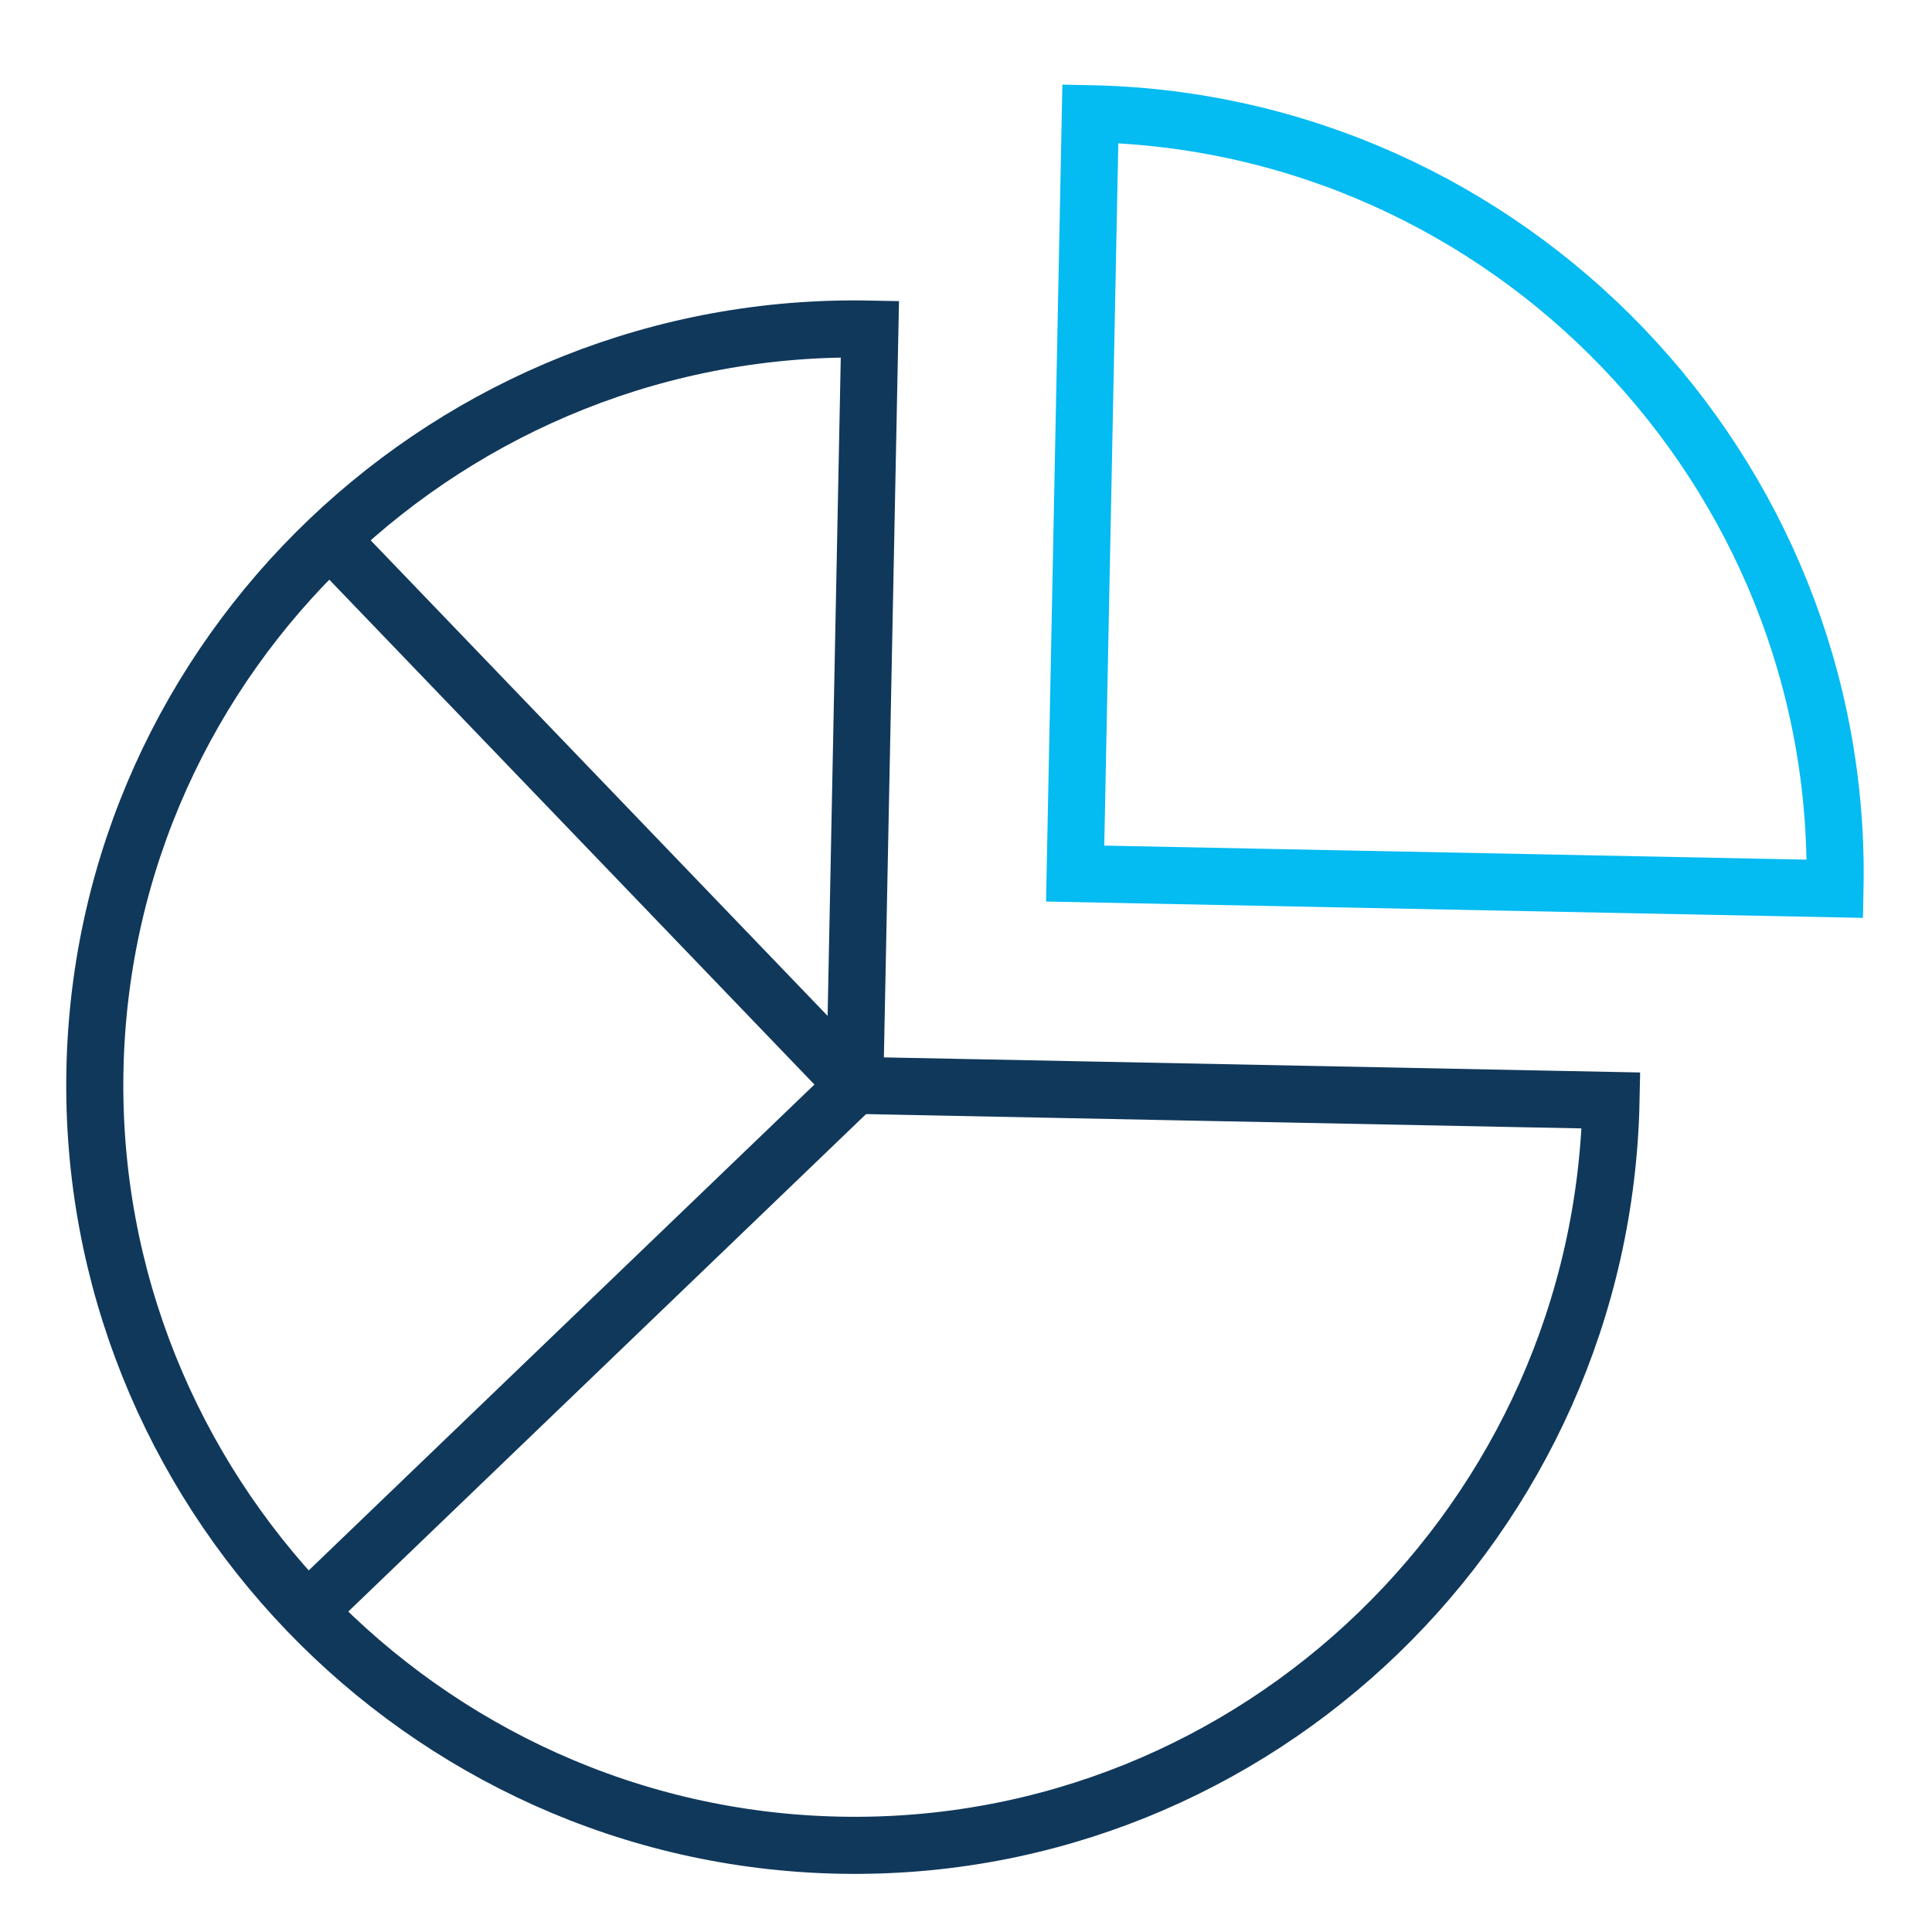 <svg width="44" height="44" viewBox="0 0 44 44" fill="none" xmlns="http://www.w3.org/2000/svg">
<g clip-path="url(#clip0_2858_44870)">
<path d="M41.791 20.241L24.486 19.895L24.832 2.59C34.354 2.78 41.982 10.719 41.791 20.241Z" stroke="#04BBF2" stroke-width="1.3" stroke-miterlimit="10"/>
<path d="M19.467 24.718L36.69 25.062C36.5 34.574 28.634 42.213 19.122 42.023C9.61 41.833 1.972 33.884 2.162 24.372C2.352 14.86 10.299 7.305 19.811 7.495L19.467 24.718Z" stroke="#10385B" stroke-width="1.3" stroke-miterlimit="10"/>
<path d="M7.045 36.653L19.467 24.718L7.531 12.296" stroke="#10385B" stroke-width="1.3" stroke-miterlimit="10"/>
</g>
<defs>
<clipPath id="clip0_2858_44870">
<rect width="42" height="42" fill="white" transform="translate(1.4 0.891) rotate(1.144)"/>
</clipPath>
</defs>
</svg>

